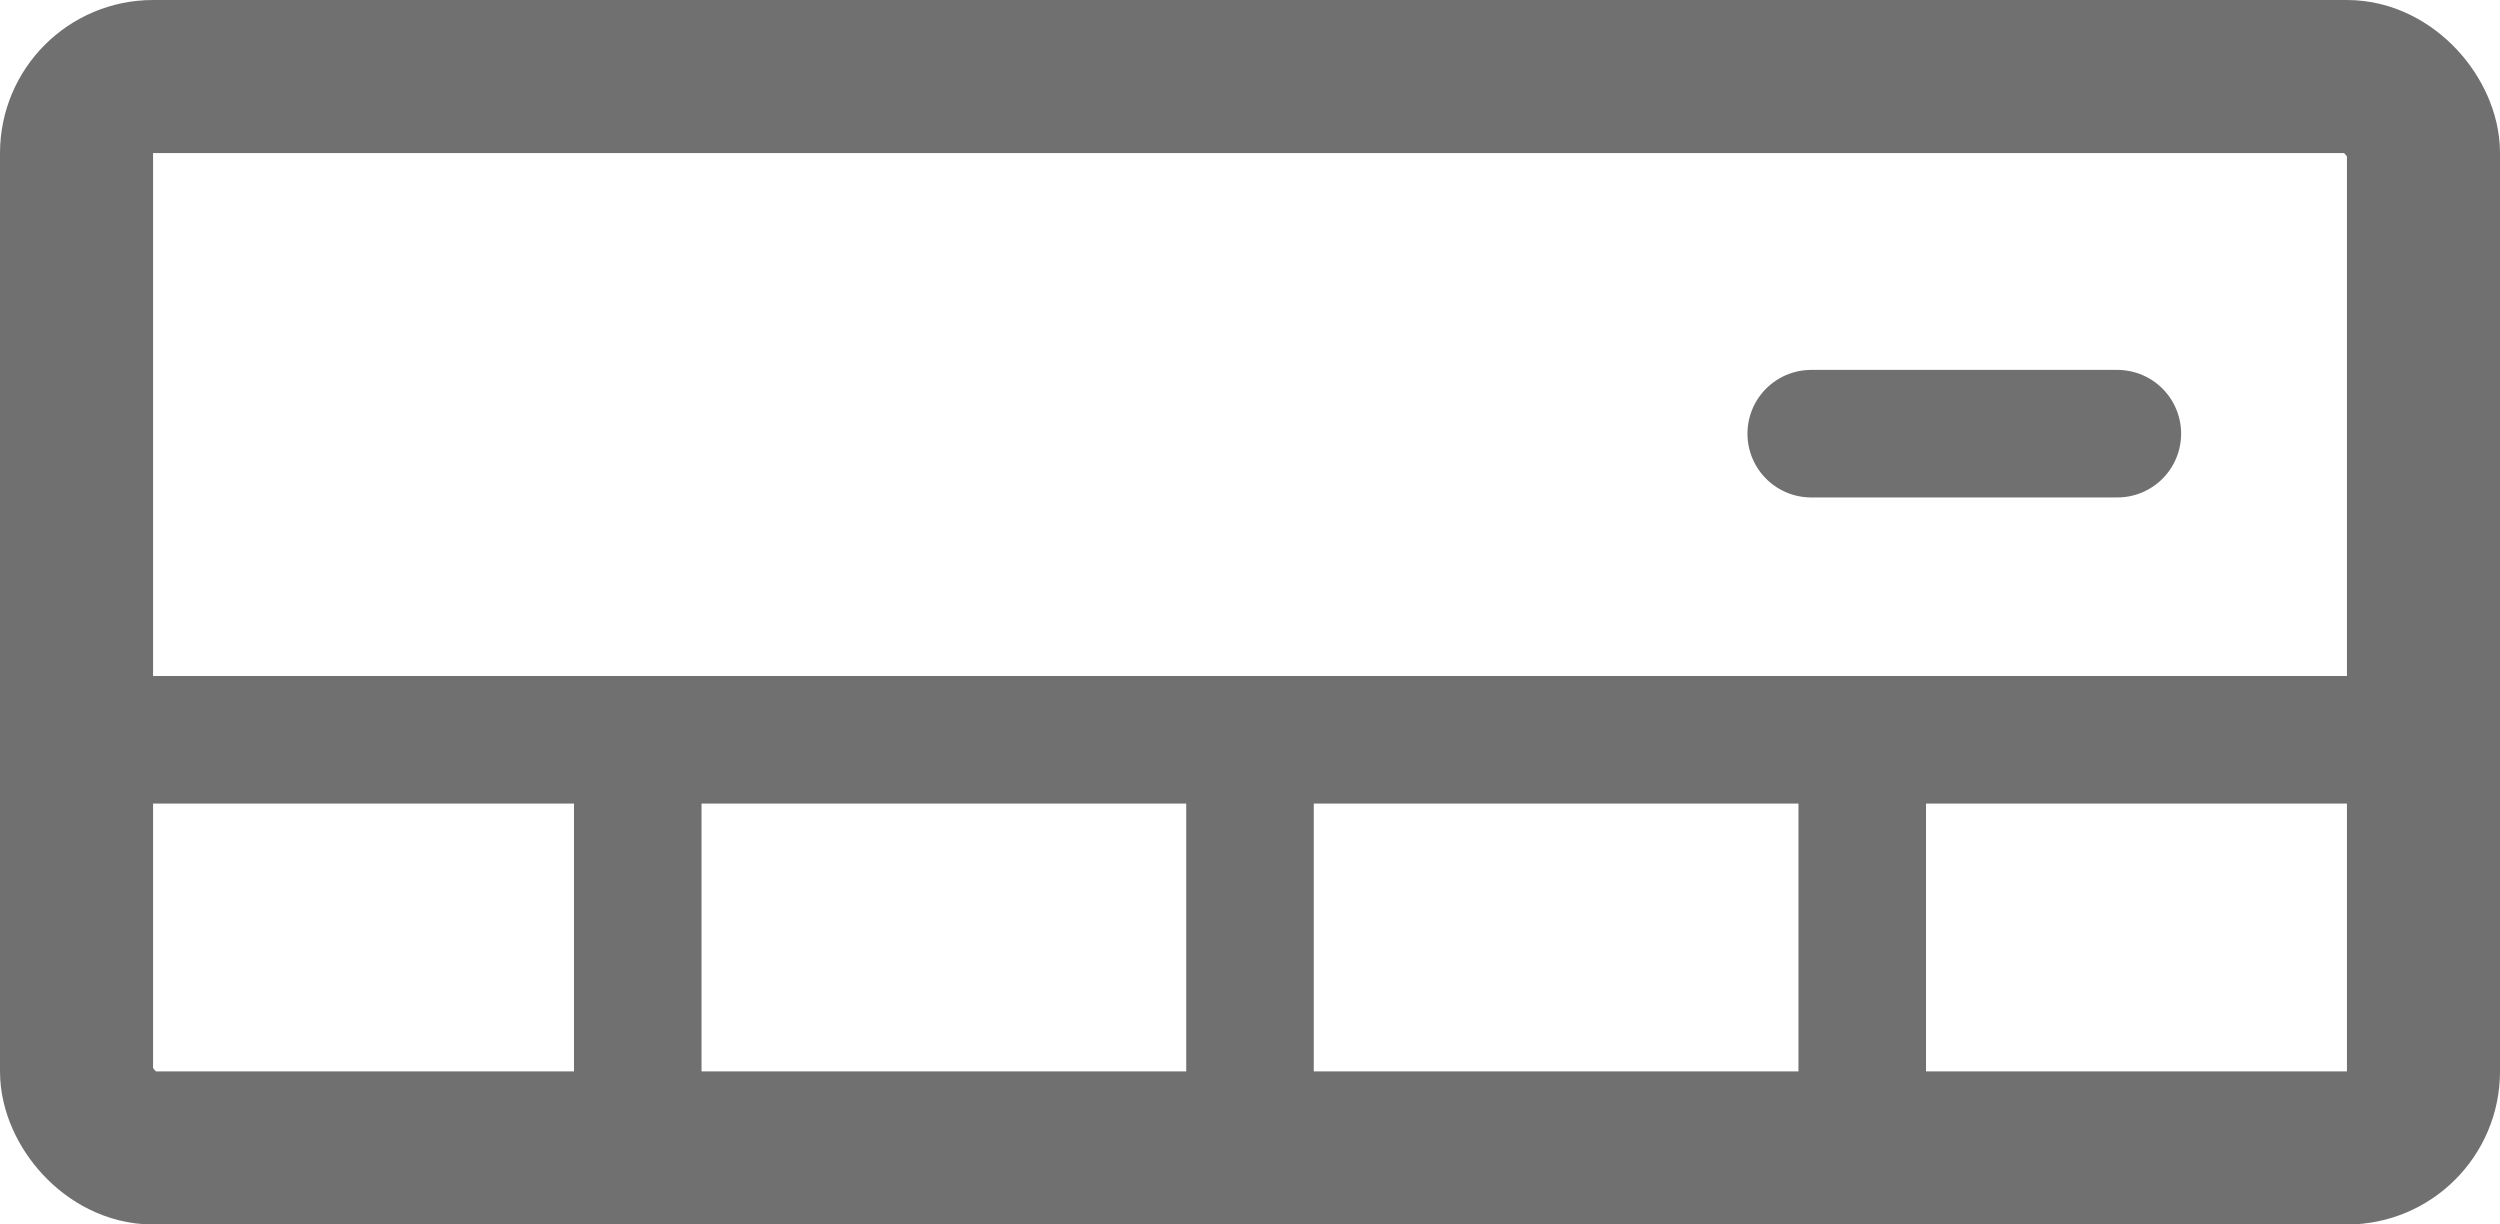 <svg xmlns="http://www.w3.org/2000/svg" width="49" height="24" viewBox="0 0 49 24">
  <g id="Raggruppa_11" data-name="Raggruppa 11" transform="translate(-1019 -5686)">
    <g id="Rettangolo_11" data-name="Rettangolo 11" transform="translate(1019 5686)" fill="none" stroke="#707070" stroke-width="3">
      <rect width="49" height="24" rx="3" stroke="none"/>
      <rect x="1.5" y="1.5" width="46" height="21" rx="1.5" fill="none"/>
    </g>
    <line id="Linea_8" data-name="Linea 8" x2="46" transform="translate(1020.5 5700.5)" fill="none" stroke="#707070" stroke-width="2.5"/>
    <line id="Linea_9" data-name="Linea 9" x2="6" transform="translate(1054.5 5694.5)" fill="none" stroke="#707070" stroke-linecap="round" stroke-width="2.5"/>
    <line id="Linea_10" data-name="Linea 10" y2="7" transform="translate(1055.5 5701.5)" fill="none" stroke="#707070" stroke-linecap="round" stroke-width="2.5"/>
    <line id="Linea_11" data-name="Linea 11" y2="7" transform="translate(1043.5 5701.5)" fill="none" stroke="#707070" stroke-linecap="round" stroke-width="2.5"/>
    <line id="Linea_12" data-name="Linea 12" y2="7" transform="translate(1031.5 5701.5)" fill="none" stroke="#707070" stroke-linecap="round" stroke-width="2.5"/>
  </g>
</svg>
